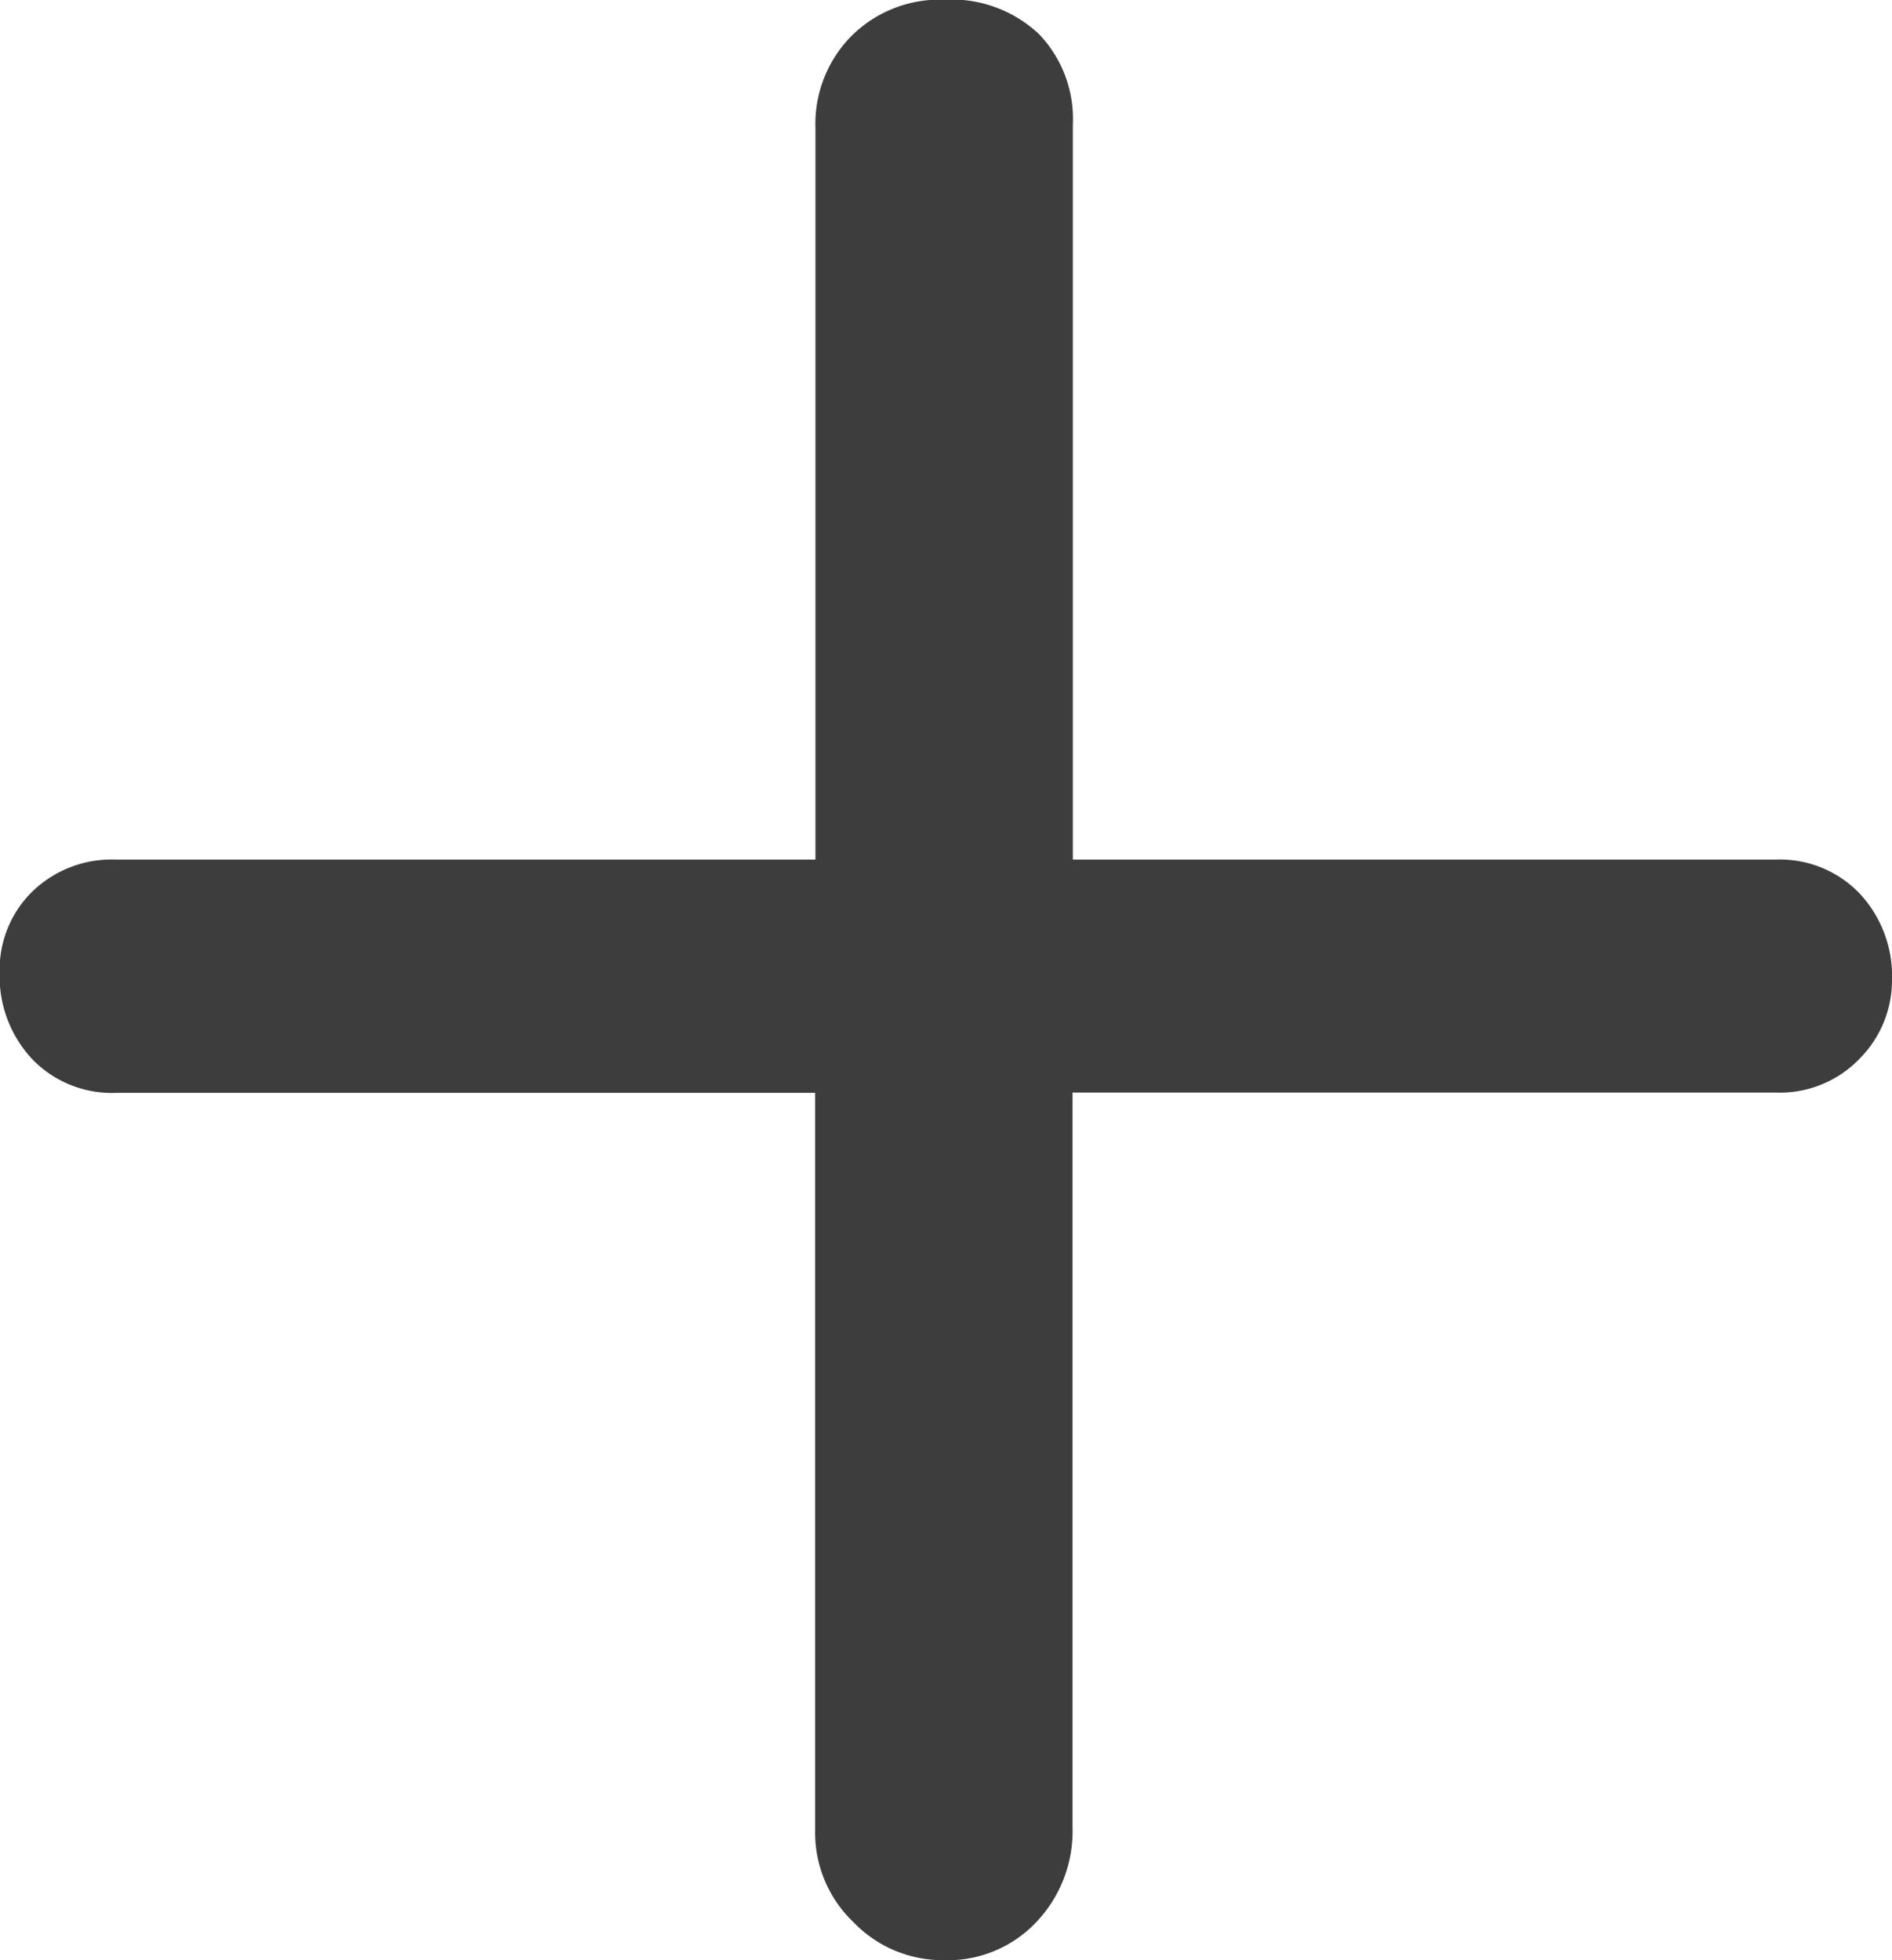 <svg xmlns="http://www.w3.org/2000/svg" width="12.246" height="12.688" viewBox="0 0 12.246 12.688">
  <path id="icon-plus" d="M12.74-7.41a.715.715,0,0,1,.546.221.783.783,0,0,1,.208.559.719.719,0,0,1-.208.507.715.715,0,0,1-.546.221H8.19v4.758a.854.854,0,0,1-.234.611.788.788,0,0,1-.6.247.8.8,0,0,1-.585-.247.8.8,0,0,1-.247-.585V-5.9H2a.715.715,0,0,1-.546-.221.783.783,0,0,1-.208-.559.706.706,0,0,1,.208-.52A.738.738,0,0,1,2-7.41H6.526v-4.732a.81.81,0,0,1,.234-.6.81.81,0,0,1,.6-.234.826.826,0,0,1,.611.221.791.791,0,0,1,.221.585V-7.41Z" transform="translate(-1.248 12.974)" fill="#3d3d3d"/>
</svg>
